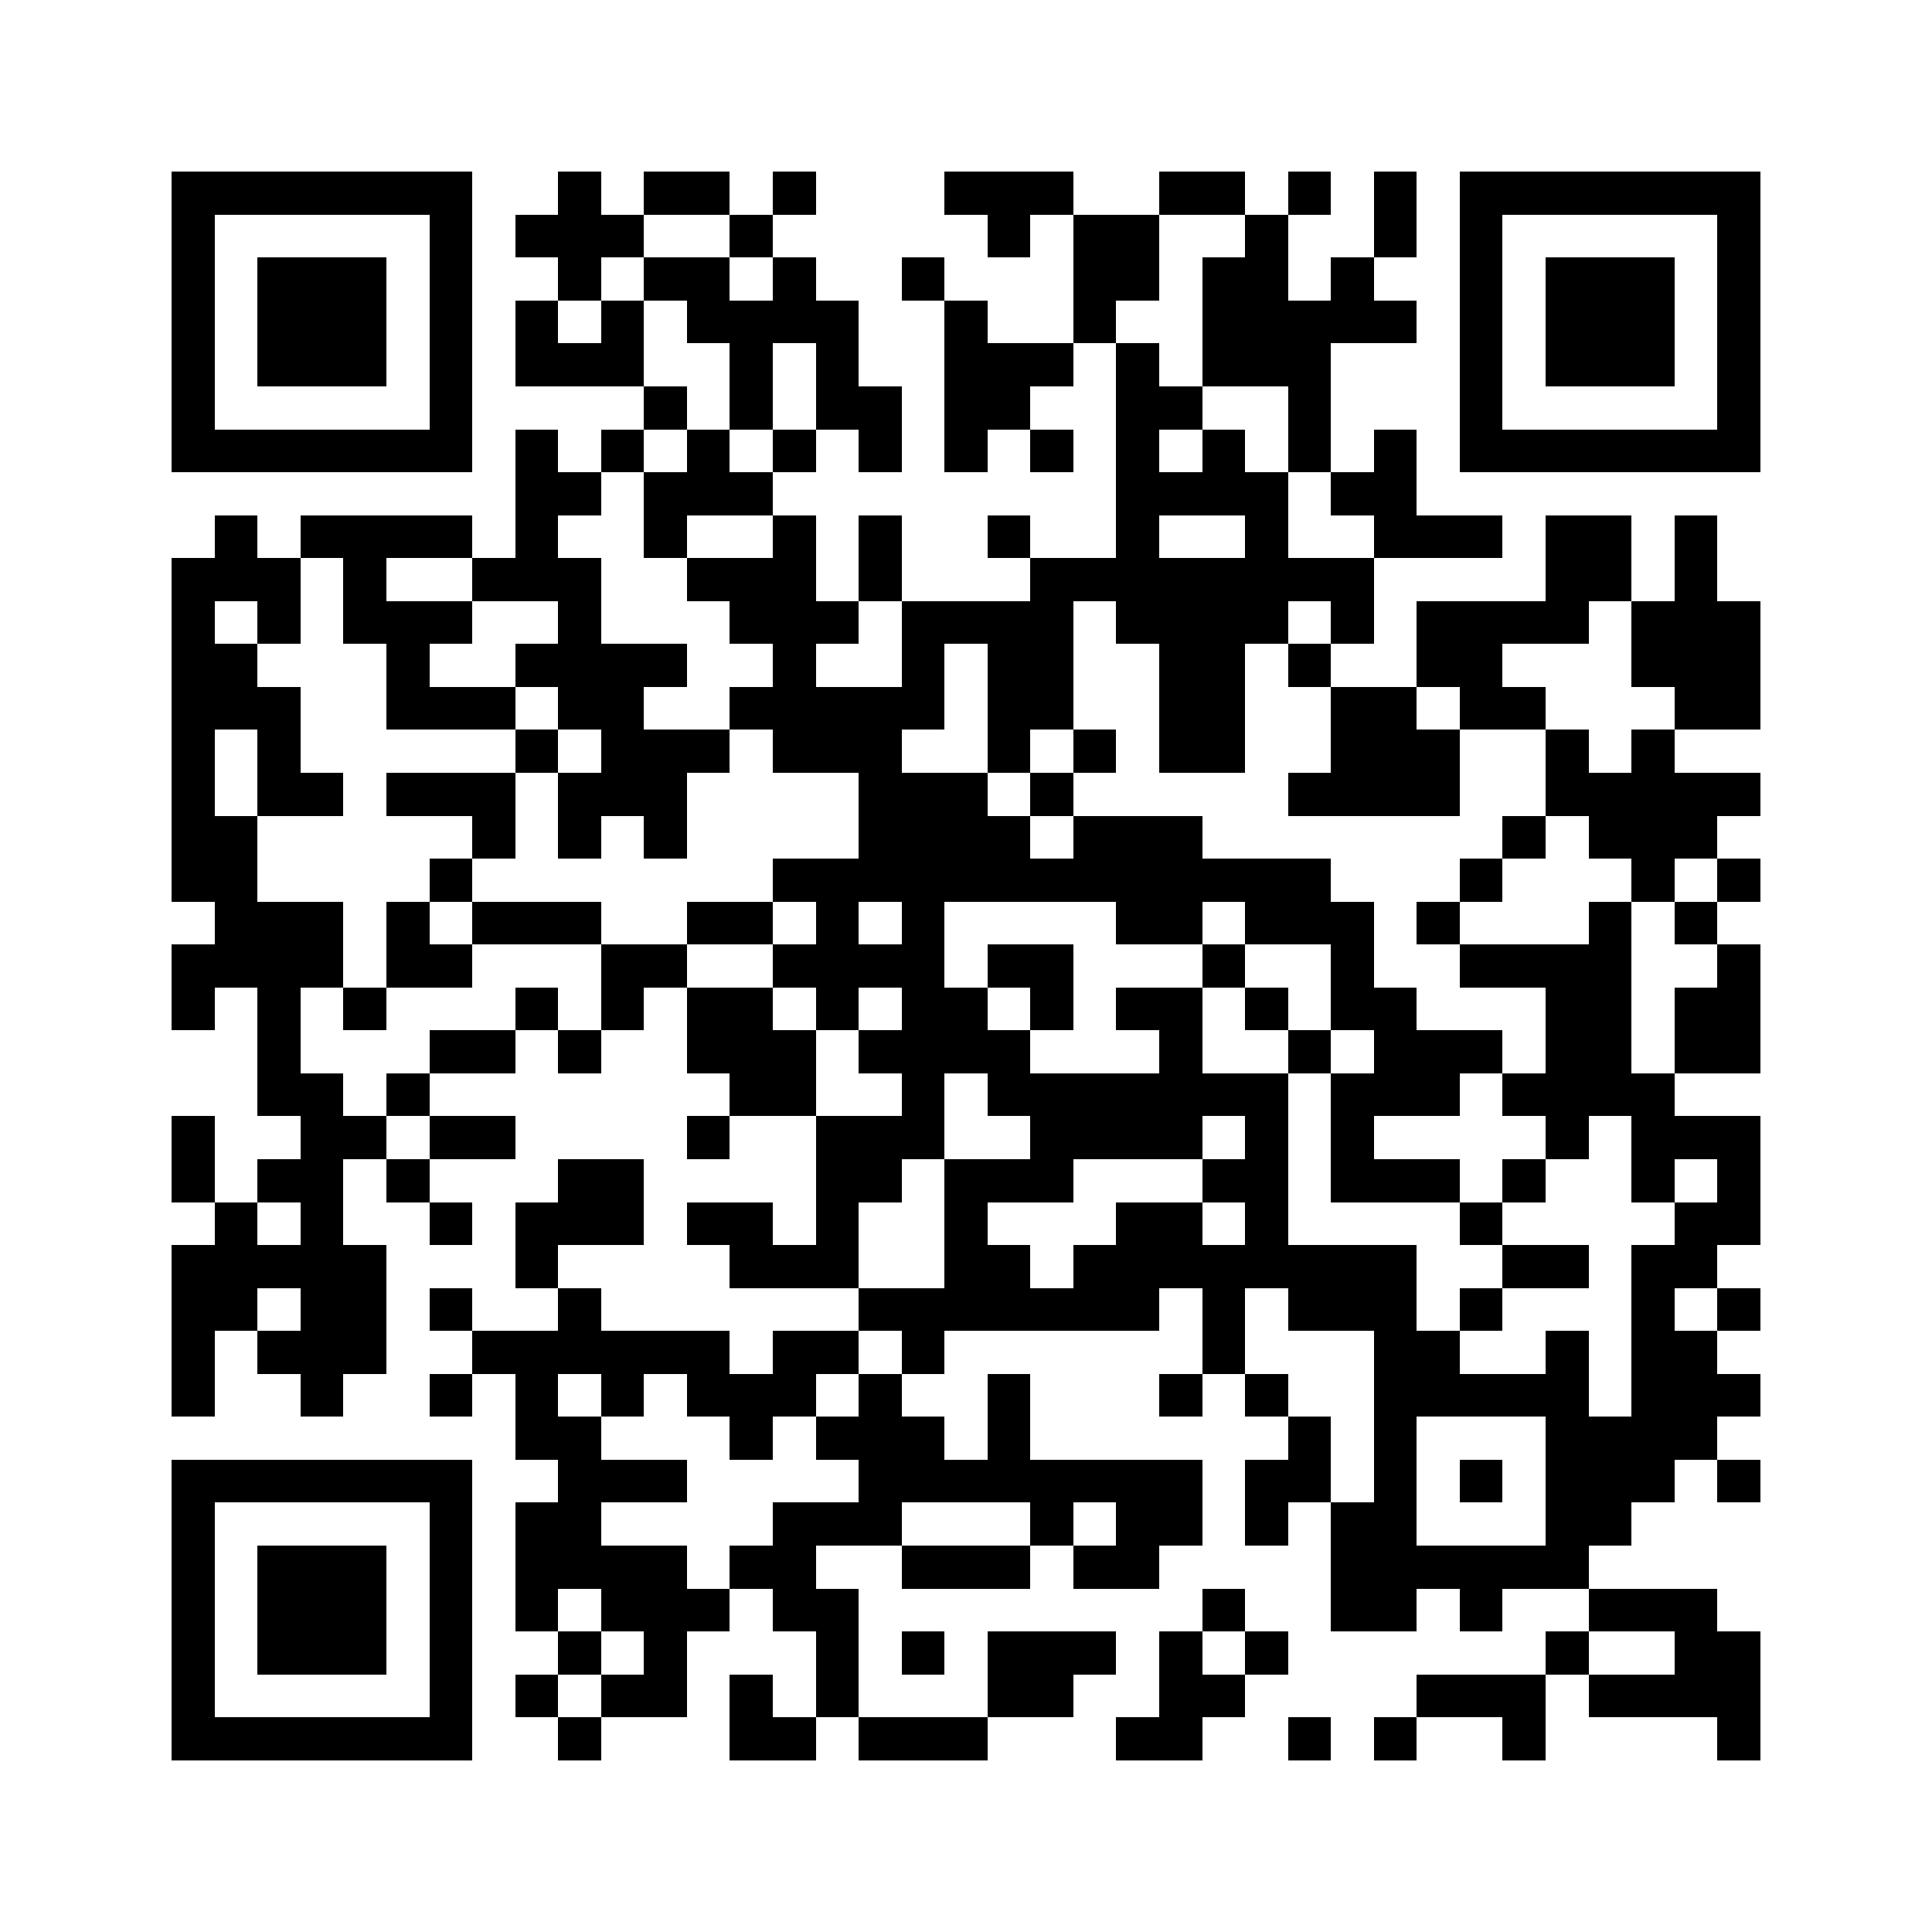 <svg xmlns="http://www.w3.org/2000/svg" viewBox="0 0 45 45" shape-rendering="crispEdges" width="900" height="900">
<rect x="0" y="0" width="45" height="45" fill="#FFF"/>
<path fill="#000" d="M4 4h7v1h-7zM13 4h1v1h-1zM15 4h2v1h-2zM18 4h1v1h-1zM22 4h3v1h-3zM27 4h2v1h-2zM30 4h1v1h-1zM32 4h1v1h-1zM34 4h7v1h-7zM4 5h1v1h-1zM10 5h1v1h-1zM12 5h3v1h-3zM17 5h1v1h-1zM23 5h1v1h-1zM25 5h2v1h-2zM29 5h1v1h-1zM32 5h1v1h-1zM34 5h1v1h-1zM40 5h1v1h-1zM4 6h1v1h-1zM6 6h3v1h-3zM10 6h1v1h-1zM13 6h1v1h-1zM15 6h2v1h-2zM18 6h1v1h-1zM21 6h1v1h-1zM25 6h2v1h-2zM28 6h2v1h-2zM31 6h1v1h-1zM34 6h1v1h-1zM36 6h3v1h-3zM40 6h1v1h-1zM4 7h1v1h-1zM6 7h3v1h-3zM10 7h1v1h-1zM12 7h1v1h-1zM14 7h1v1h-1zM16 7h4v1h-4zM22 7h1v1h-1zM25 7h1v1h-1zM28 7h5v1h-5zM34 7h1v1h-1zM36 7h3v1h-3zM40 7h1v1h-1zM4 8h1v1h-1zM6 8h3v1h-3zM10 8h1v1h-1zM12 8h3v1h-3zM17 8h1v1h-1zM19 8h1v1h-1zM22 8h3v1h-3zM26 8h1v1h-1zM28 8h3v1h-3zM34 8h1v1h-1zM36 8h3v1h-3zM40 8h1v1h-1zM4 9h1v1h-1zM10 9h1v1h-1zM15 9h1v1h-1zM17 9h1v1h-1zM19 9h2v1h-2zM22 9h2v1h-2zM26 9h2v1h-2zM30 9h1v1h-1zM34 9h1v1h-1zM40 9h1v1h-1zM4 10h7v1h-7zM12 10h1v1h-1zM14 10h1v1h-1zM16 10h1v1h-1zM18 10h1v1h-1zM20 10h1v1h-1zM22 10h1v1h-1zM24 10h1v1h-1zM26 10h1v1h-1zM28 10h1v1h-1zM30 10h1v1h-1zM32 10h1v1h-1zM34 10h7v1h-7zM12 11h2v1h-2zM15 11h3v1h-3zM26 11h4v1h-4zM31 11h2v1h-2zM5 12h1v1h-1zM7 12h4v1h-4zM12 12h1v1h-1zM15 12h1v1h-1zM18 12h1v1h-1zM20 12h1v1h-1zM23 12h1v1h-1zM26 12h1v1h-1zM29 12h1v1h-1zM32 12h3v1h-3zM36 12h2v1h-2zM39 12h1v1h-1zM4 13h3v1h-3zM8 13h1v1h-1zM11 13h3v1h-3zM16 13h3v1h-3zM20 13h1v1h-1zM24 13h8v1h-8zM36 13h2v1h-2zM39 13h1v1h-1zM4 14h1v1h-1zM6 14h1v1h-1zM8 14h3v1h-3zM13 14h1v1h-1zM17 14h3v1h-3zM21 14h4v1h-4zM26 14h4v1h-4zM31 14h1v1h-1zM33 14h4v1h-4zM38 14h3v1h-3zM4 15h2v1h-2zM9 15h1v1h-1zM12 15h4v1h-4zM18 15h1v1h-1zM21 15h1v1h-1zM23 15h2v1h-2zM27 15h2v1h-2zM30 15h1v1h-1zM33 15h2v1h-2zM38 15h3v1h-3zM4 16h3v1h-3zM9 16h3v1h-3zM13 16h2v1h-2zM17 16h5v1h-5zM23 16h2v1h-2zM27 16h2v1h-2zM31 16h2v1h-2zM34 16h2v1h-2zM39 16h2v1h-2zM4 17h1v1h-1zM6 17h1v1h-1zM12 17h1v1h-1zM14 17h3v1h-3zM18 17h3v1h-3zM23 17h1v1h-1zM25 17h1v1h-1zM27 17h2v1h-2zM31 17h3v1h-3zM36 17h1v1h-1zM38 17h1v1h-1zM4 18h1v1h-1zM6 18h2v1h-2zM9 18h3v1h-3zM13 18h3v1h-3zM20 18h3v1h-3zM24 18h1v1h-1zM30 18h4v1h-4zM36 18h5v1h-5zM4 19h2v1h-2zM11 19h1v1h-1zM13 19h1v1h-1zM15 19h1v1h-1zM20 19h4v1h-4zM25 19h3v1h-3zM35 19h1v1h-1zM37 19h3v1h-3zM4 20h2v1h-2zM10 20h1v1h-1zM18 20h13v1h-13zM34 20h1v1h-1zM38 20h1v1h-1zM40 20h1v1h-1zM5 21h3v1h-3zM9 21h1v1h-1zM11 21h3v1h-3zM16 21h2v1h-2zM19 21h1v1h-1zM21 21h1v1h-1zM26 21h2v1h-2zM29 21h3v1h-3zM33 21h1v1h-1zM37 21h1v1h-1zM39 21h1v1h-1zM4 22h4v1h-4zM9 22h2v1h-2zM14 22h2v1h-2zM18 22h4v1h-4zM23 22h2v1h-2zM28 22h1v1h-1zM31 22h1v1h-1zM34 22h4v1h-4zM40 22h1v1h-1zM4 23h1v1h-1zM6 23h1v1h-1zM8 23h1v1h-1zM12 23h1v1h-1zM14 23h1v1h-1zM16 23h2v1h-2zM19 23h1v1h-1zM21 23h2v1h-2zM24 23h1v1h-1zM26 23h2v1h-2zM29 23h1v1h-1zM31 23h2v1h-2zM36 23h2v1h-2zM39 23h2v1h-2zM6 24h1v1h-1zM10 24h2v1h-2zM13 24h1v1h-1zM16 24h3v1h-3zM20 24h4v1h-4zM27 24h1v1h-1zM30 24h1v1h-1zM32 24h3v1h-3zM36 24h2v1h-2zM39 24h2v1h-2zM6 25h2v1h-2zM9 25h1v1h-1zM17 25h2v1h-2zM21 25h1v1h-1zM23 25h7v1h-7zM31 25h3v1h-3zM35 25h4v1h-4zM4 26h1v1h-1zM7 26h2v1h-2zM10 26h2v1h-2zM16 26h1v1h-1zM19 26h3v1h-3zM24 26h4v1h-4zM29 26h1v1h-1zM31 26h1v1h-1zM36 26h1v1h-1zM38 26h3v1h-3zM4 27h1v1h-1zM6 27h2v1h-2zM9 27h1v1h-1zM13 27h2v1h-2zM19 27h2v1h-2zM22 27h3v1h-3zM28 27h2v1h-2zM31 27h3v1h-3zM35 27h1v1h-1zM38 27h1v1h-1zM40 27h1v1h-1zM5 28h1v1h-1zM7 28h1v1h-1zM10 28h1v1h-1zM12 28h3v1h-3zM16 28h2v1h-2zM19 28h1v1h-1zM22 28h1v1h-1zM26 28h2v1h-2zM29 28h1v1h-1zM34 28h1v1h-1zM39 28h2v1h-2zM4 29h5v1h-5zM12 29h1v1h-1zM17 29h3v1h-3zM22 29h2v1h-2zM25 29h8v1h-8zM35 29h2v1h-2zM38 29h2v1h-2zM4 30h2v1h-2zM7 30h2v1h-2zM10 30h1v1h-1zM13 30h1v1h-1zM20 30h7v1h-7zM28 30h1v1h-1zM30 30h3v1h-3zM34 30h1v1h-1zM38 30h1v1h-1zM40 30h1v1h-1zM4 31h1v1h-1zM6 31h3v1h-3zM11 31h6v1h-6zM18 31h2v1h-2zM21 31h1v1h-1zM28 31h1v1h-1zM32 31h2v1h-2zM36 31h1v1h-1zM38 31h2v1h-2zM4 32h1v1h-1zM7 32h1v1h-1zM10 32h1v1h-1zM12 32h1v1h-1zM14 32h1v1h-1zM16 32h3v1h-3zM20 32h1v1h-1zM23 32h1v1h-1zM27 32h1v1h-1zM29 32h1v1h-1zM32 32h5v1h-5zM38 32h3v1h-3zM12 33h2v1h-2zM17 33h1v1h-1zM19 33h3v1h-3zM23 33h1v1h-1zM30 33h1v1h-1zM32 33h1v1h-1zM36 33h4v1h-4zM4 34h7v1h-7zM13 34h3v1h-3zM20 34h8v1h-8zM29 34h2v1h-2zM32 34h1v1h-1zM34 34h1v1h-1zM36 34h3v1h-3zM40 34h1v1h-1zM4 35h1v1h-1zM10 35h1v1h-1zM12 35h2v1h-2zM18 35h3v1h-3zM24 35h1v1h-1zM26 35h2v1h-2zM29 35h1v1h-1zM31 35h2v1h-2zM36 35h2v1h-2zM4 36h1v1h-1zM6 36h3v1h-3zM10 36h1v1h-1zM12 36h4v1h-4zM17 36h2v1h-2zM21 36h3v1h-3zM25 36h2v1h-2zM31 36h6v1h-6zM4 37h1v1h-1zM6 37h3v1h-3zM10 37h1v1h-1zM12 37h1v1h-1zM14 37h3v1h-3zM18 37h2v1h-2zM28 37h1v1h-1zM31 37h2v1h-2zM34 37h1v1h-1zM37 37h3v1h-3zM4 38h1v1h-1zM6 38h3v1h-3zM10 38h1v1h-1zM13 38h1v1h-1zM15 38h1v1h-1zM19 38h1v1h-1zM21 38h1v1h-1zM23 38h3v1h-3zM27 38h1v1h-1zM29 38h1v1h-1zM36 38h1v1h-1zM39 38h2v1h-2zM4 39h1v1h-1zM10 39h1v1h-1zM12 39h1v1h-1zM14 39h2v1h-2zM17 39h1v1h-1zM19 39h1v1h-1zM23 39h2v1h-2zM27 39h2v1h-2zM33 39h3v1h-3zM37 39h4v1h-4zM4 40h7v1h-7zM13 40h1v1h-1zM17 40h2v1h-2zM20 40h3v1h-3zM26 40h2v1h-2zM30 40h1v1h-1zM32 40h1v1h-1zM35 40h1v1h-1zM40 40h1v1h-1z"/>
</svg>